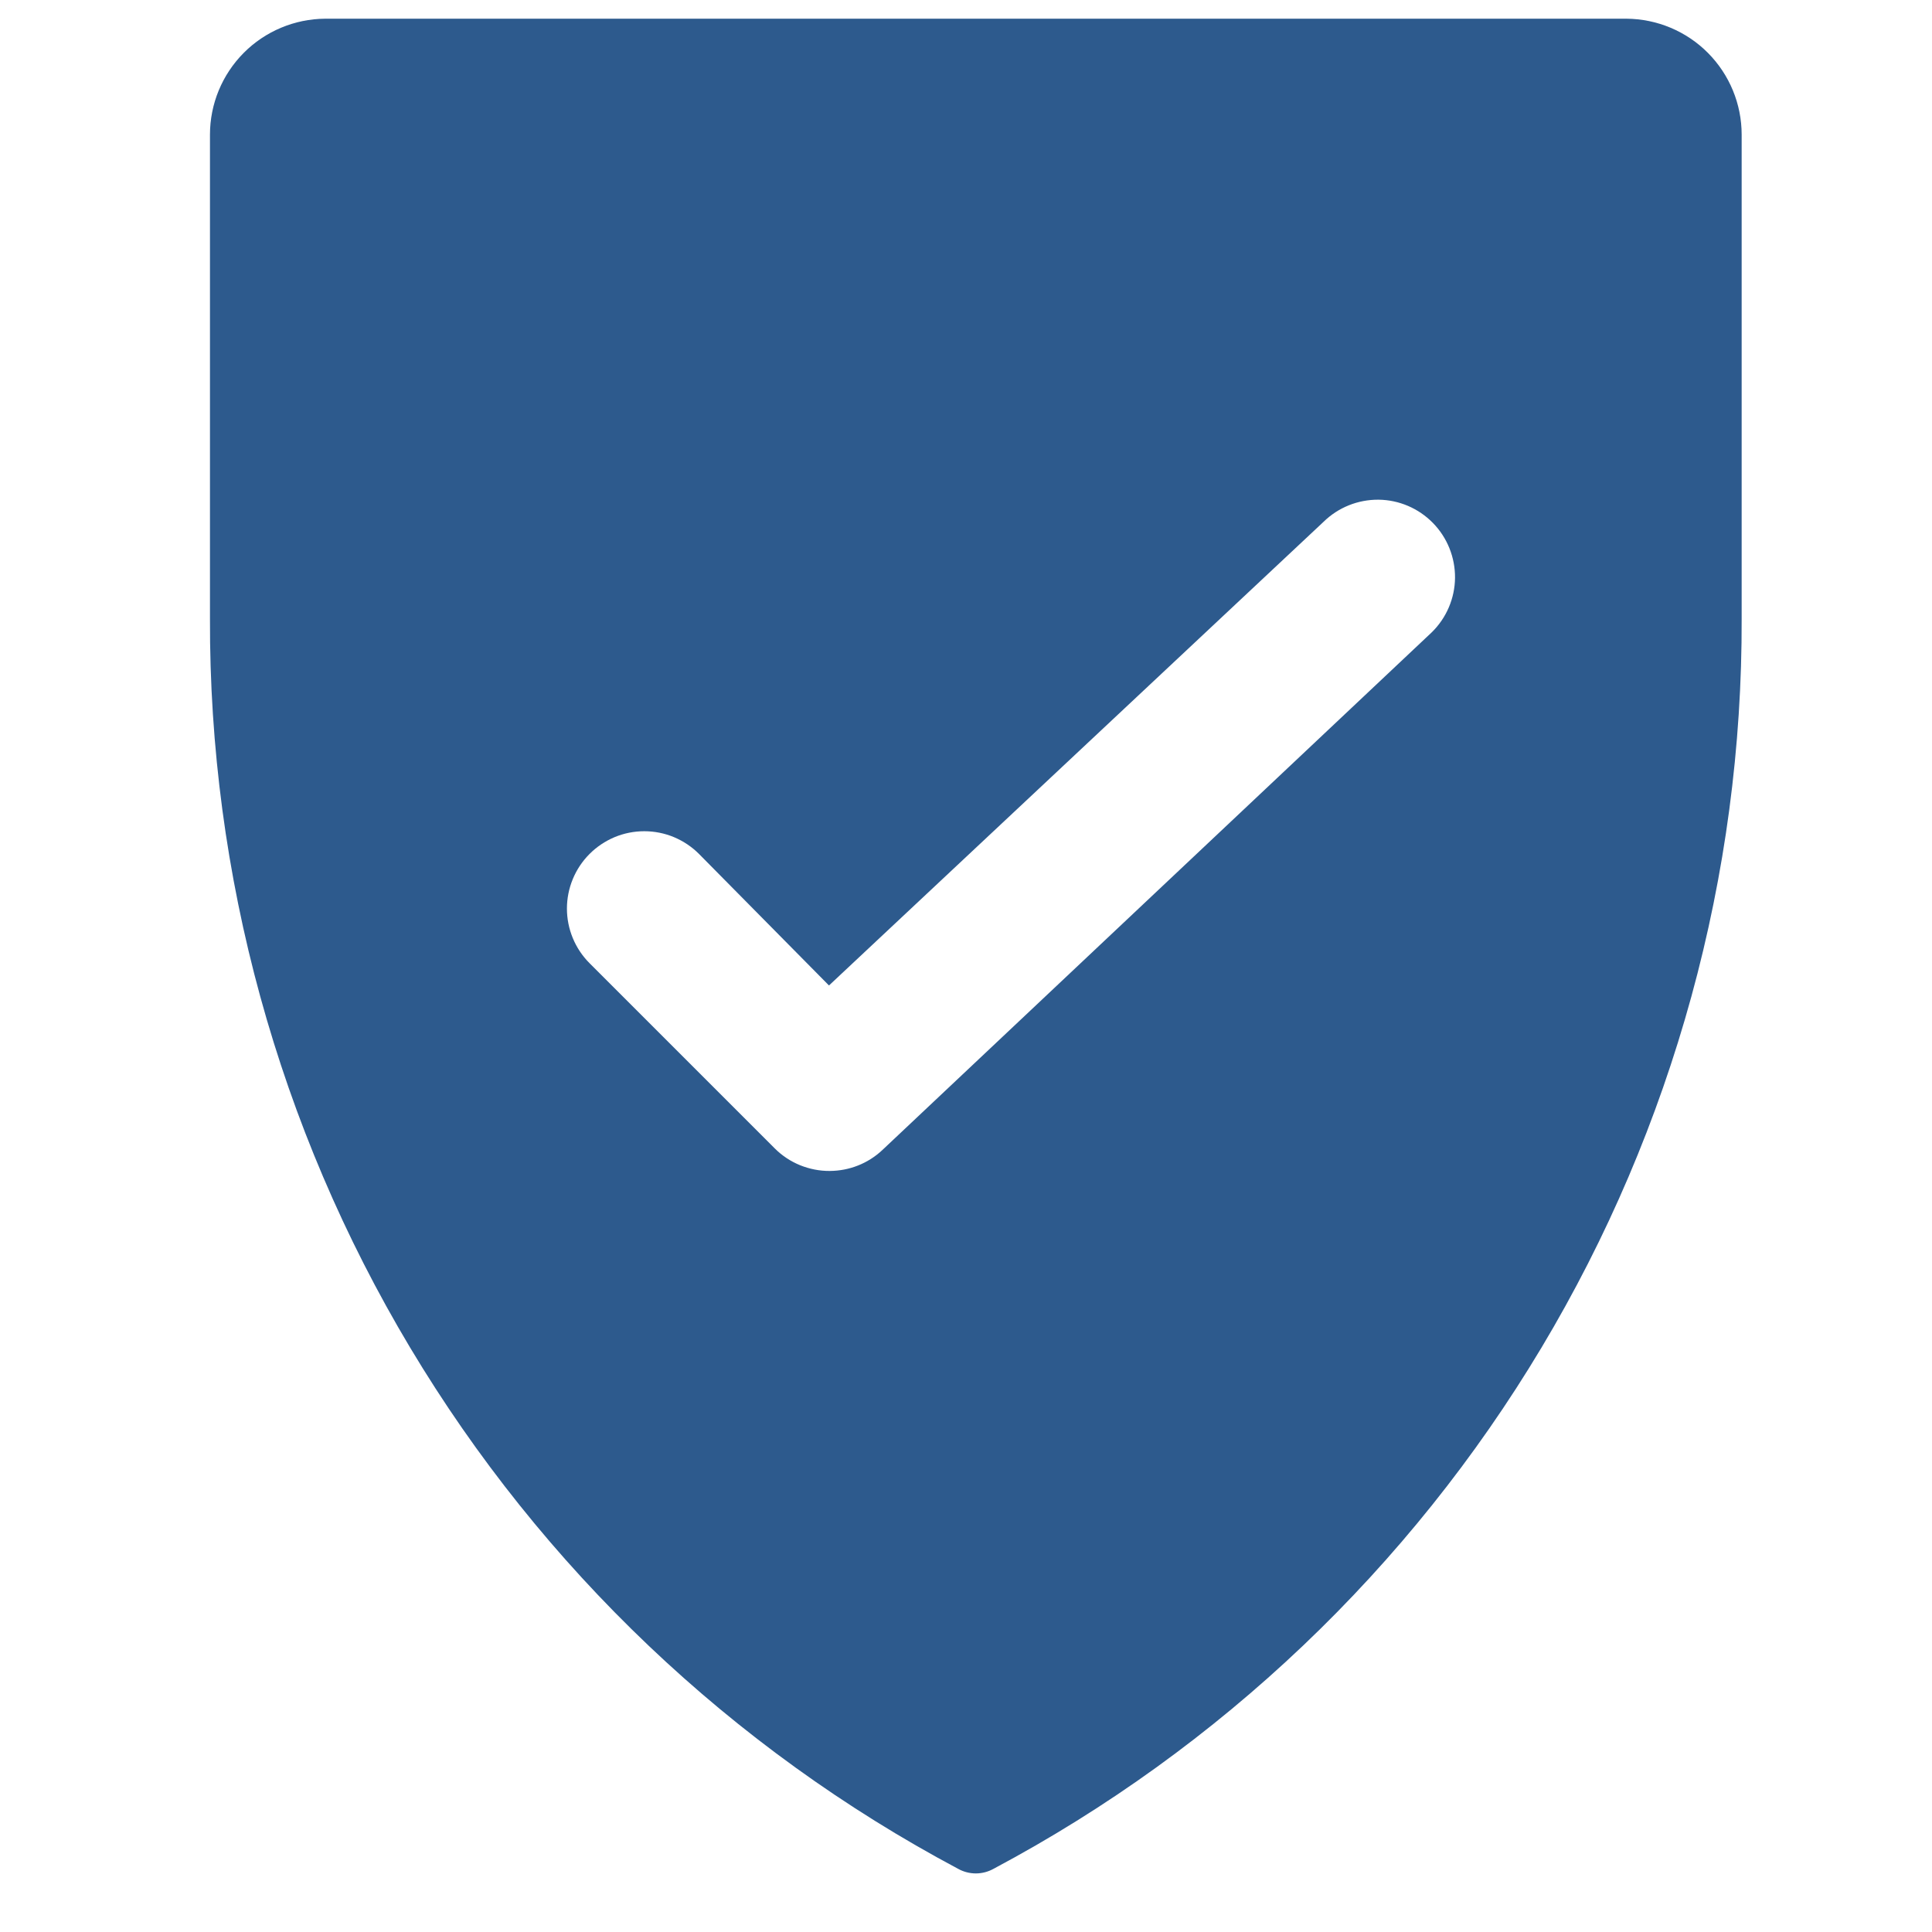 <svg width="25" height="25" viewBox="0 0 25 25" fill="none" xmlns="http://www.w3.org/2000/svg">
<g clip-path="url(#clip0_1_1106)">
<path d="M21.047 0.242H4.207C3.811 0.245 3.432 0.404 3.153 0.685C2.874 0.966 2.717 1.346 2.717 1.742V8.002C2.706 11.324 3.601 14.587 5.307 17.438C7.013 20.289 9.464 22.621 12.397 24.182C12.467 24.221 12.546 24.242 12.627 24.242C12.708 24.242 12.787 24.221 12.857 24.182C15.79 22.621 18.241 20.289 19.947 17.438C21.653 14.587 22.548 11.324 22.537 8.002V1.742C22.537 1.346 22.38 0.966 22.101 0.685C21.822 0.404 21.443 0.245 21.047 0.242ZM18.527 8.182L11.417 14.882C11.233 15.055 10.99 15.151 10.737 15.152C10.605 15.153 10.475 15.127 10.353 15.078C10.231 15.028 10.12 14.955 10.027 14.862L7.627 12.462C7.441 12.275 7.336 12.021 7.336 11.757C7.336 11.493 7.441 11.239 7.627 11.052C7.72 10.958 7.831 10.884 7.952 10.833C8.074 10.782 8.205 10.756 8.337 10.756C8.469 10.756 8.6 10.782 8.722 10.833C8.843 10.884 8.954 10.958 9.047 11.052L10.727 12.752L17.127 6.752C17.317 6.566 17.572 6.464 17.838 6.466C18.103 6.469 18.356 6.577 18.542 6.767C18.728 6.957 18.83 7.212 18.828 7.478C18.825 7.743 18.717 7.996 18.527 8.182Z" fill="#2D5A8D"/>
</g>
<defs>
<clipPath id="clip0_1_1106">
<rect width="24" height="24" fill="white" transform="translate(0.627 0.242)"/>
</clipPath>
</defs>
</svg>
